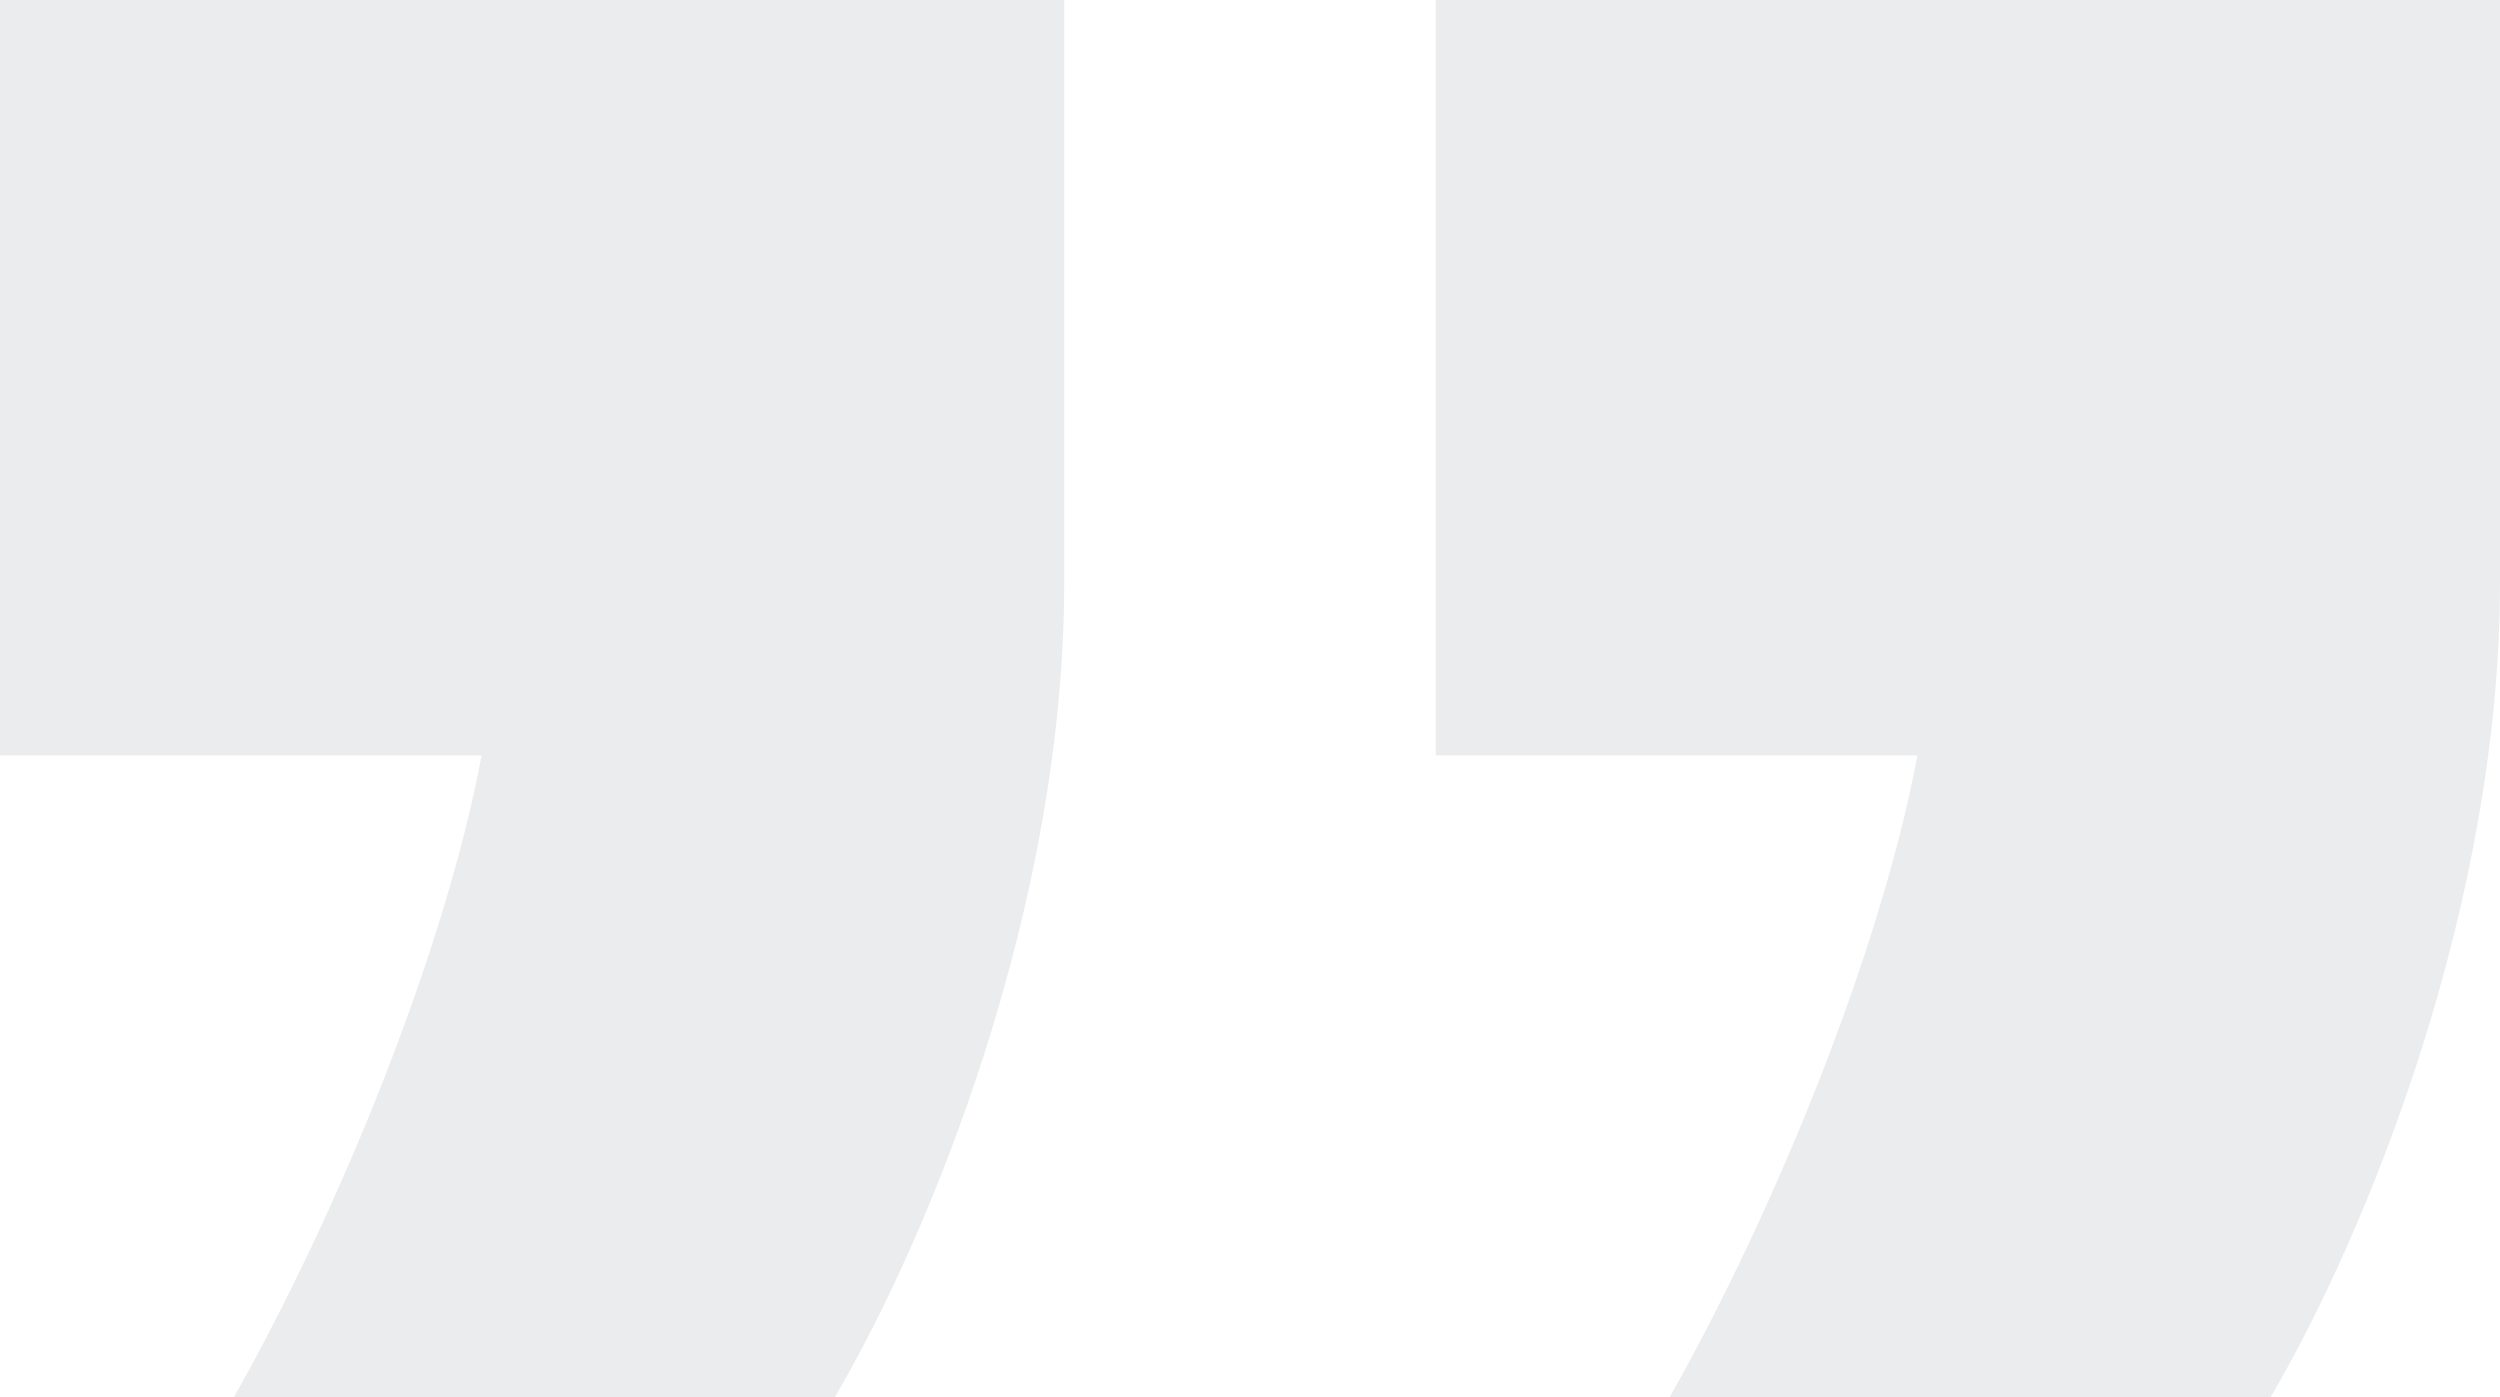 <?xml version="1.0" encoding="UTF-8"?> <svg xmlns="http://www.w3.org/2000/svg" width="102" height="57" viewBox="0 0 102 57" fill="none"><path opacity="0.1" d="M34.062 57L9.545 57C13.85 49.388 18.154 38.805 19.651 30.821L3.00391e-06 30.821L5.69835e-06 -1.05721e-05L43.42 -6.77616e-06L43.42 23.765C43.42 36.948 37.993 50.316 34.062 57ZM92.642 57L68.125 57C72.429 49.388 76.734 38.805 78.231 30.821L58.58 30.821L58.58 -5.45086e-06L102 -1.65495e-06L102 23.765C102 36.948 96.573 50.316 92.642 57Z" fill="#343E4D"></path></svg> 